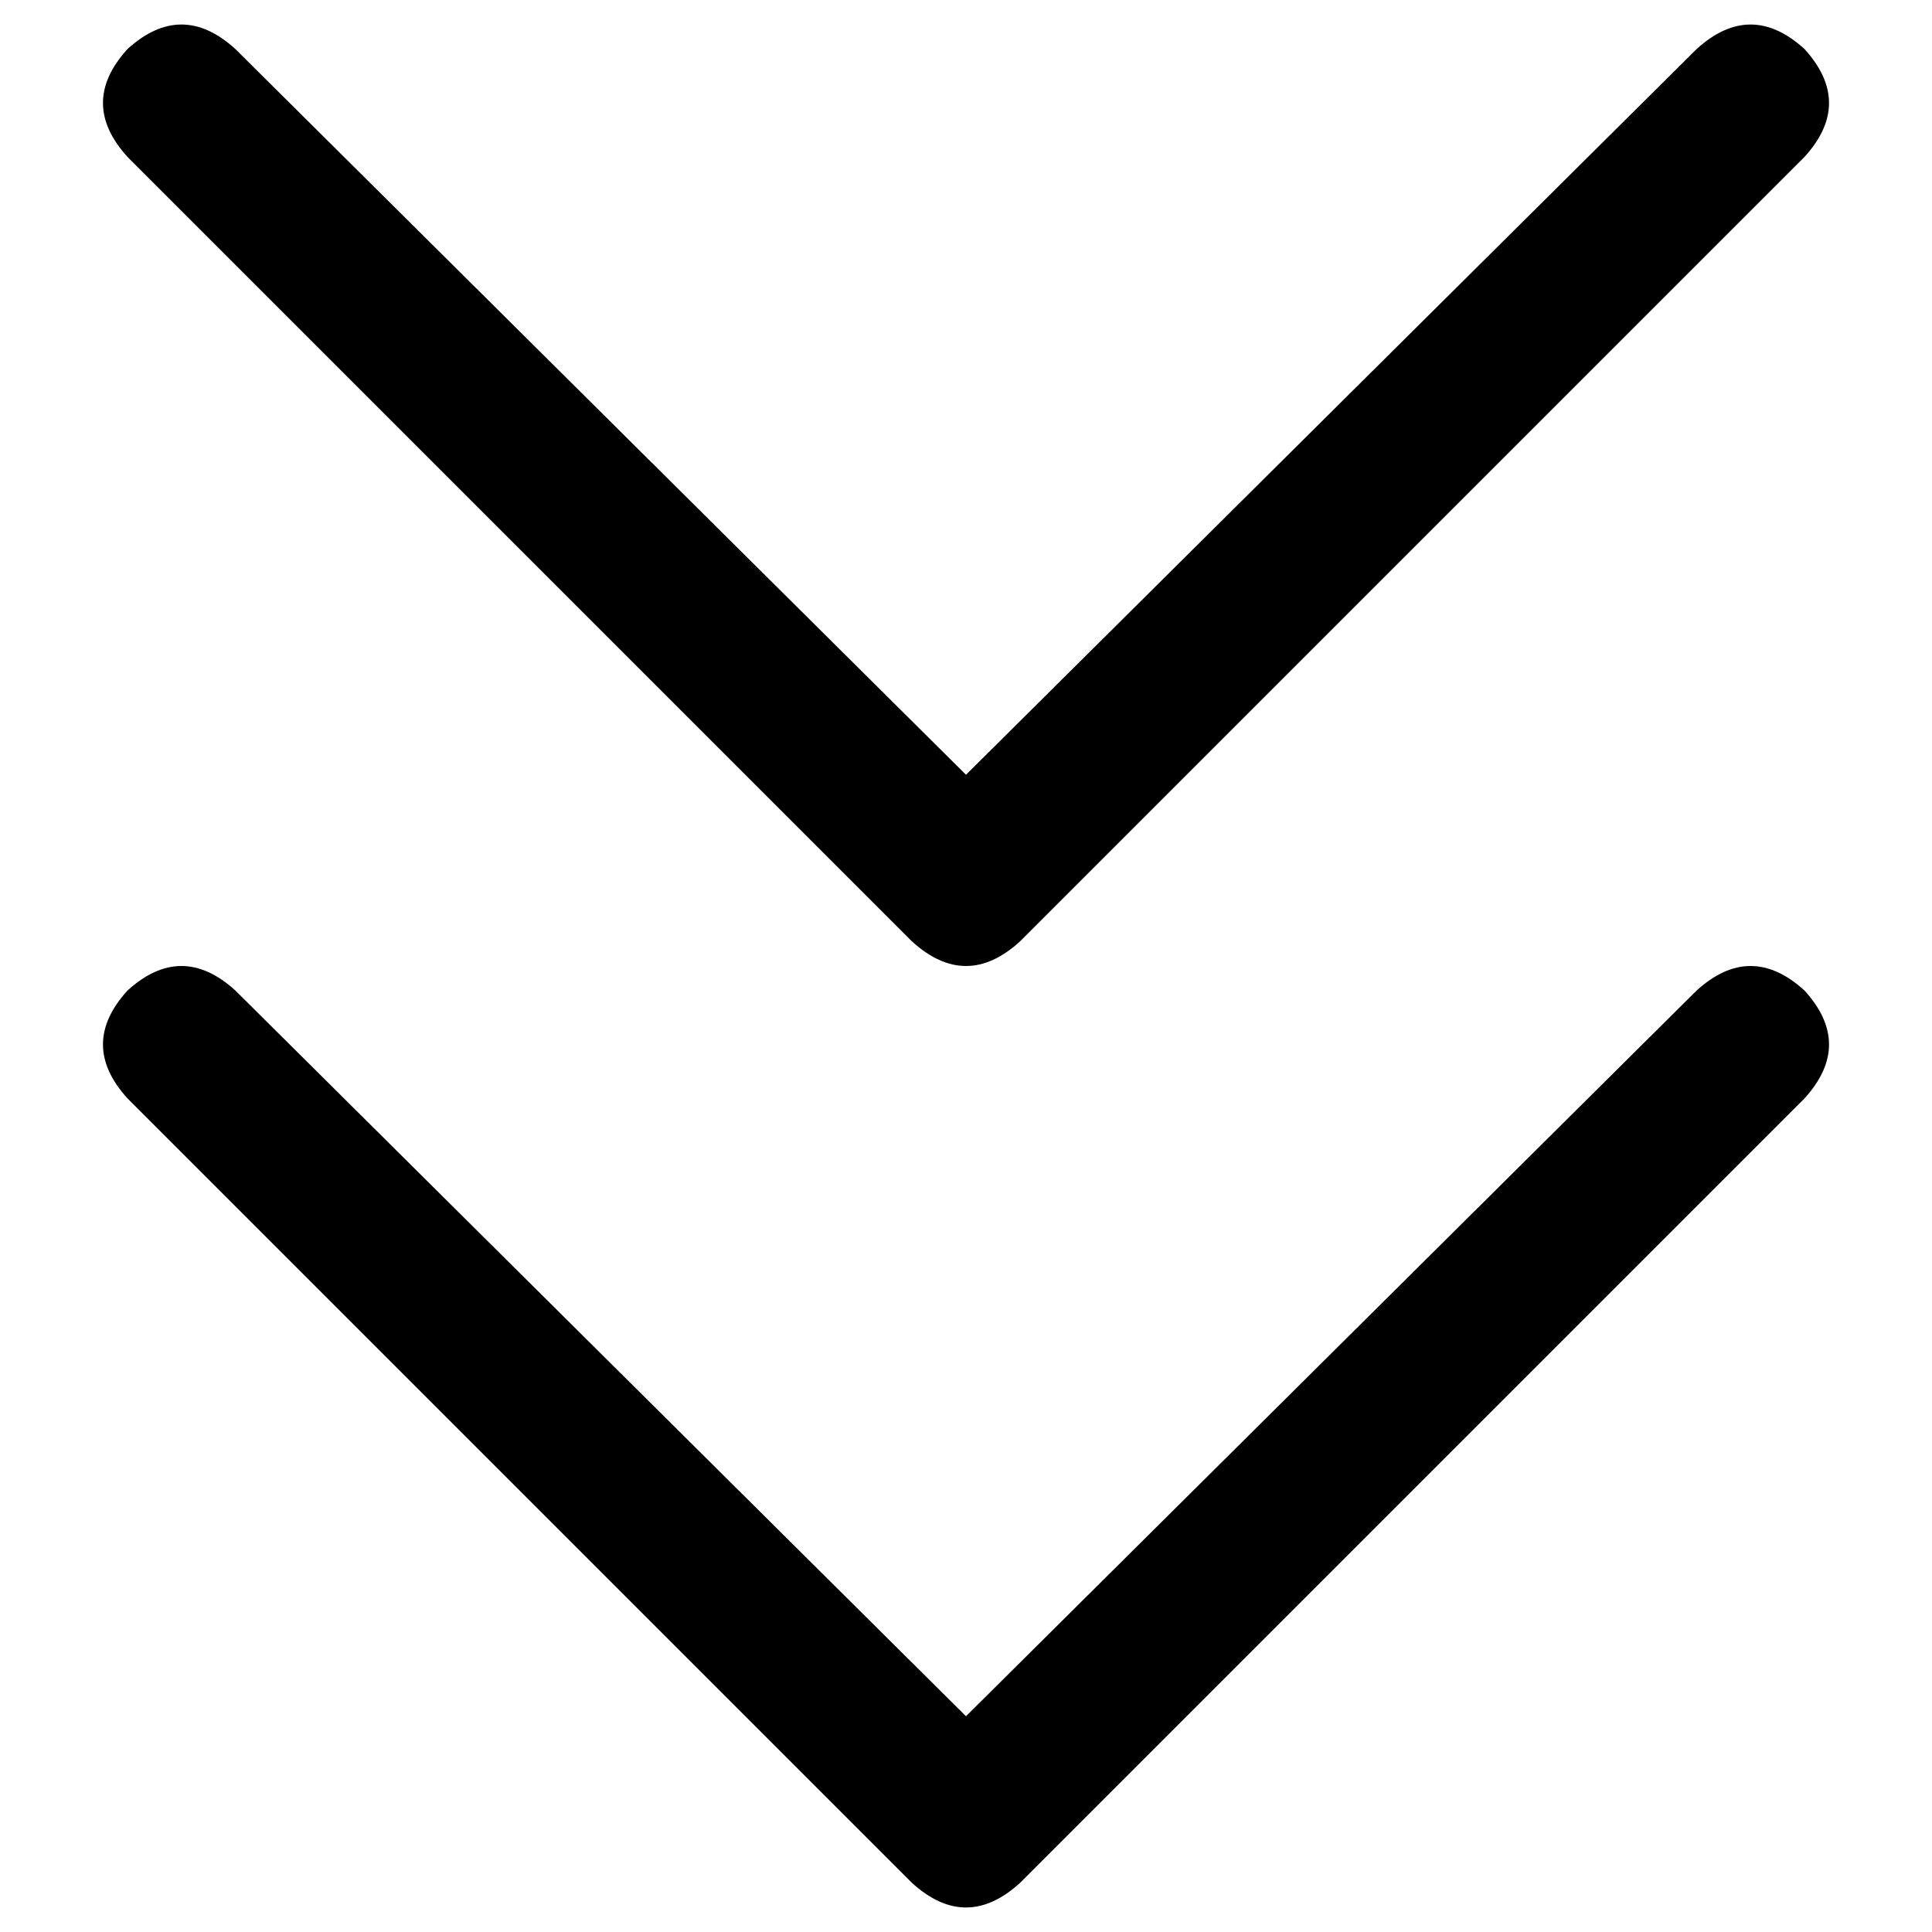 <svg xmlns="http://www.w3.org/2000/svg" viewBox="0 0 512 512">
  <path d="M 270.294 499.005 Q 256 512 241.706 499.005 L 33.787 291.086 L 33.787 291.086 Q 20.792 276.792 33.787 262.497 Q 48.081 249.503 62.376 262.497 L 256 454.822 L 256 454.822 L 449.624 262.497 L 449.624 262.497 Q 463.919 249.503 478.213 262.497 Q 491.208 276.792 478.213 291.086 L 270.294 499.005 L 270.294 499.005 Z M 478.213 41.584 L 270.294 249.503 L 478.213 41.584 L 270.294 249.503 Q 256 262.497 241.706 249.503 L 33.787 41.584 L 33.787 41.584 Q 20.792 27.289 33.787 12.995 Q 48.081 0 62.376 12.995 L 256 205.32 L 256 205.32 L 449.624 12.995 L 449.624 12.995 Q 463.919 0 478.213 12.995 Q 491.208 27.289 478.213 41.584 L 478.213 41.584 Z" />
</svg>